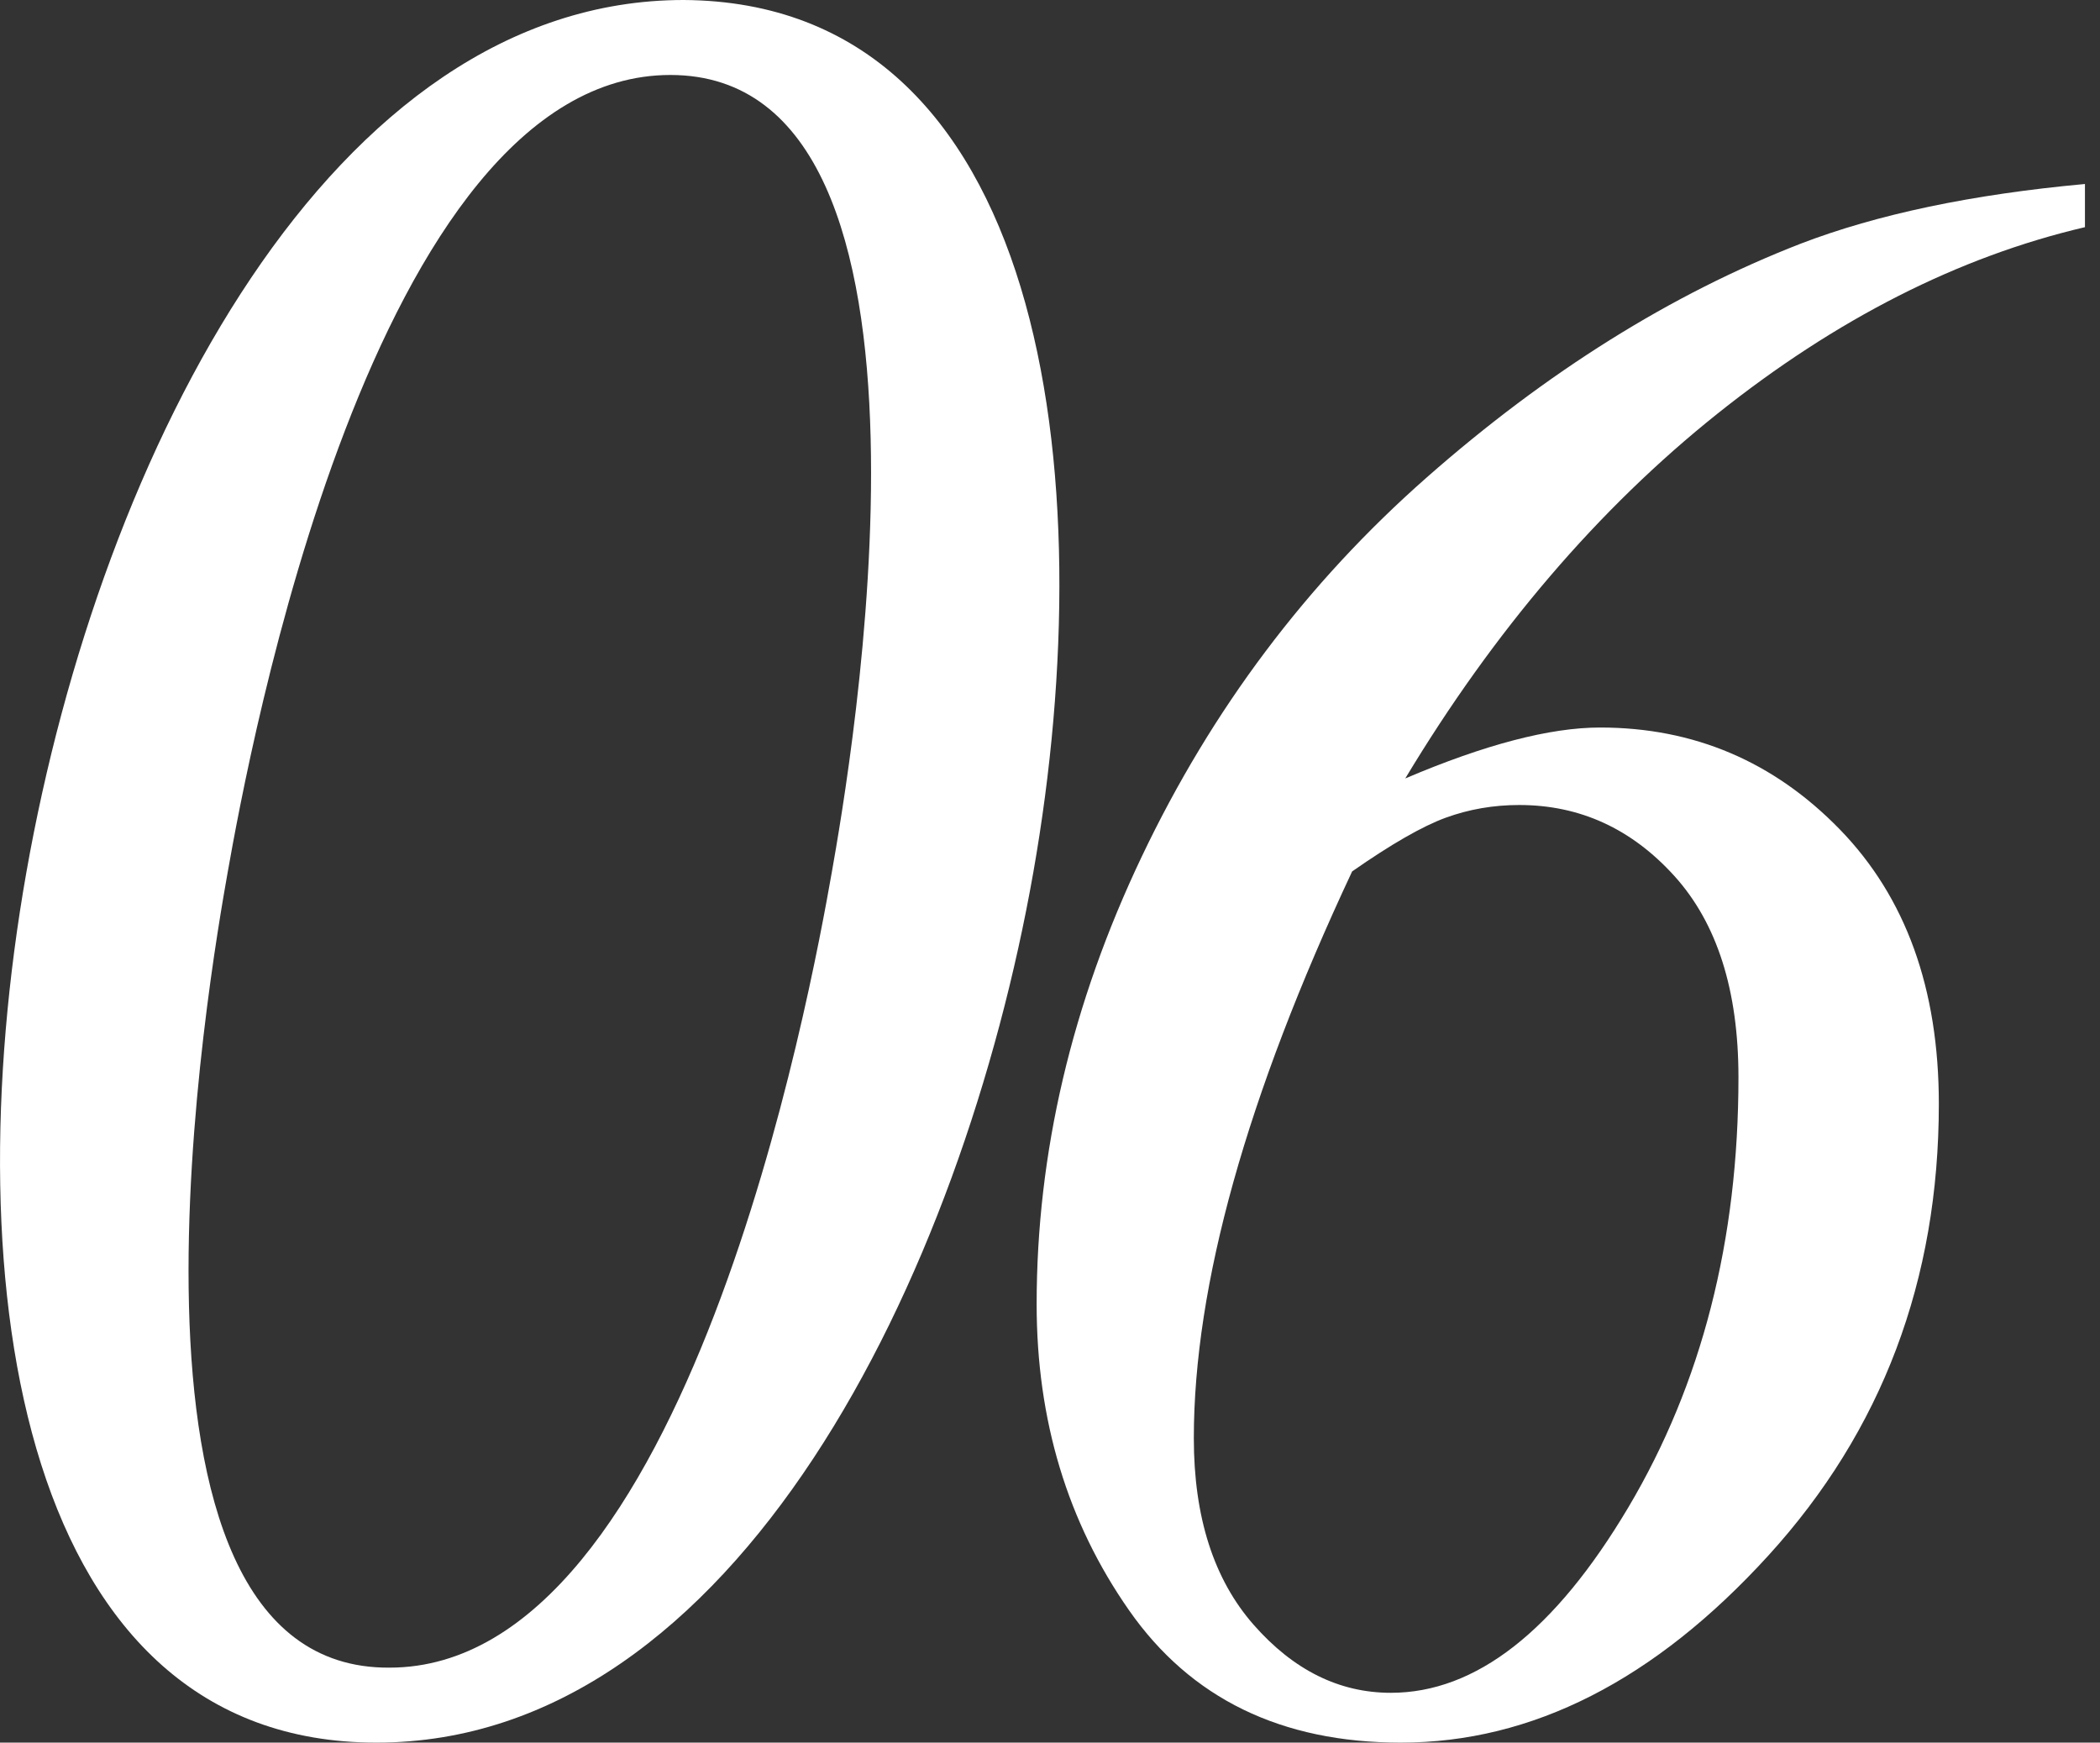 <?xml version="1.0" encoding="utf-8"?>
<!-- Generator: Adobe Illustrator 27.6.1, SVG Export Plug-In . SVG Version: 6.00 Build 0)  -->
<svg version="1.1" id="a" xmlns="http://www.w3.org/2000/svg" xmlns:xlink="http://www.w3.org/1999/xlink" x="0px" y="0px"
	 viewBox="0 0 184.86 153.4" style="enable-background:new 0 0 184.86 153.4;" xml:space="preserve">
<rect x="0" y="0" width="184.86" height="153.4" fill="#333333" stroke="none"/>
<style type="text/css">
	.st0{fill:#FFFFFF;}
	.st1{display:none;fill:#FFFFFF;}
	.st2{display:none;}
	.st3{display:inline;fill:#FFFFFF;}
</style>
<path class="st0" d="M33.13,153.4c-31.12,0-37.3-39.8-30.81-76.6
	C8.88,39.6,29.25,0,60.18,0c31.87,0.2,36.98,41.6,30.78,76.8
	c-6.24,35.4-26.11,76.6-57.82,76.6H33.13z M59.01,6.6
	c-26.2,0-37.17,60-38.97,70.2C18.59,85,7.66,147,34.29,146.8
	c26.2,0,37.1-59.6,38.93-70C74.7,68.4,85.6,6.6,59.01,6.6z"/>
<path class="st1" d="M126.94,19c-6.7,0-7.01,1.8-8.3,8c-0.73,3-8.06,36.8-8.1,37
	c-0.28,1.6-0.14,3,1.24,3c1.18,0,1.84-0.4,8.42-4.2
	C126.58,59,133.83,57,141.9,57c25.8,0,38.57,21.4,34.34,45.4
	C171.02,132,143.02,153.4,118.01,153.4c-20.88,0-34.08-15.6-31.82-28.4
	c1.16-6.6,6.58-11.6,13.67-11.6c5.71,0,9.41,3.6,8.32,9.8
	c-0.28,1.6-3.23,9.4-3.55,11.2C103.11,143,111.86,147,118.76,147
	c14.38,0,33.82-14.2,38.76-42.2c4.69-26.6-8.25-39.2-20.86-39.2
	s-25.59,10-27.65,11.6c-1.13,0.8-5.71,5.6-7.09,5.6
	c-1.58,0-1.53-1.4-1.21-3.2c1.41-8,12.52-57.6,14.82-68.4
	c0.46-2.6,1.7-7.4,7.61-7.4h56.33c3.94,0,5.71,0,5.36,2
	c-0.21,1.2-2.84,7.2-4.55,10.2s-3.68,3-6.24,3h-47.07L126.94,19z"/>
<g>
	<path class="st1" d="M151.2,68.094c6.972,7.555,12.073,14.637,15.308,21.245
		c3.23,6.61,4.848,13.22,4.848,19.827c0,11.841-4.505,22.171-13.509,30.997
		c-9.007,8.824-20.121,13.237-33.339,13.237c-11.839,0-21.481-3.595-28.926-10.786
		c-7.446-7.189-11.168-15.578-11.168-25.167c0-8.206,3.032-16.269,9.098-24.187
		c6.063-7.916,17.523-15.541,34.373-22.879
		c-6.465-7.916-10.839-14.452-13.128-19.611
		c-2.289-5.156-3.433-10.277-3.433-15.361c0-9.659,3.614-17.977,10.842-24.95
		C129.391,3.487,138.487,0,149.457,0c10.458,0,18.992,3.015,25.602,9.043
		c6.61,6.029,9.915,13.074,9.915,21.136c0,7.991-2.67,15.253-8.008,21.79
		C171.628,58.506,163.037,63.882,151.2,68.094z M131.916,74.848
		c-10.825,4.505-19.011,11.022-24.568,19.556
		c-5.557,8.536-8.334,17.705-8.334,27.511c0,7.916,2.45,14.289,7.353,19.12
		c4.903,4.831,11.347,7.245,19.337,7.245c8.28,0,15.255-2.904,20.918-8.715
		c5.666-5.811,8.498-12.749,8.498-20.81c0-6.101-1.651-12.51-4.956-19.231
		C146.859,92.808,140.776,84.581,131.916,74.848z M146.951,63.518
		c7.844-2.687,13.927-7.082,18.248-13.183c4.321-6.101,6.482-13.109,6.482-21.027
		c0-7.408-2.088-13.237-6.265-17.486c-4.176-4.25-9.642-6.374-16.397-6.374
		c-6.465,0-11.694,2.035-15.689,6.102c-3.995,4.069-5.992,9.334-5.992,15.798
		c0,4.867,1.053,9.369,3.16,13.509C133.55,46.957,139.033,54.512,146.951,63.518z"/>
</g>
<g class="st2">
	<path class="st3" d="M109.05,0h75.031v3.779l-84.48,149.621l-8.894-4.113L164.63,17.674
		h-35.794c-9.857,0-16.582,0.872-20.175,2.612
		c-3.596,1.743-7.764,5.985-12.505,12.728h-4.559L109.05,0z"/>
</g>
<g>
	<path class="st0" d="M183.535,16.197v3.8c-11.109,2.6-21.894,8.073-32.352,16.42
		c-10.461,8.349-19.621,19.051-27.48,32.109
		c7.015-2.987,12.731-4.483,17.151-4.483c8.248,0,15.283,2.988,21.098,8.965
		c5.813,5.978,8.721,14.032,8.721,24.166c0,15.527-5.005,28.78-15.007,39.758
		c-10.006,10.98-20.791,16.468-32.352,16.468c-10.526,0-18.5-3.88-23.924-11.645
		c-5.425-7.762-8.136-16.743-8.136-26.943c0-13.318,3.085-26.457,9.257-39.417
		c6.171-12.96,14.534-24.084,25.092-33.375
		c10.556-9.289,21.519-16.142,32.887-20.561
		C165.246,18.862,173.596,17.108,183.535,16.197z M119.026,76.711
		c-9.291,19.815-13.935,36.443-13.935,49.891c0,6.952,1.755,12.424,5.262,16.421
		c3.509,3.995,7.536,5.992,12.083,5.992c7.471,0,14.439-5.439,20.903-16.322
		c6.463-10.88,9.695-23.499,9.695-37.858c0-7.664-1.885-13.577-5.651-17.735
		c-3.77-4.157-8.317-6.237-13.644-6.237c-2.274,0-4.433,0.374-6.48,1.121
		C125.214,72.733,122.468,74.308,119.026,76.711z"/>
</g>
</svg>
